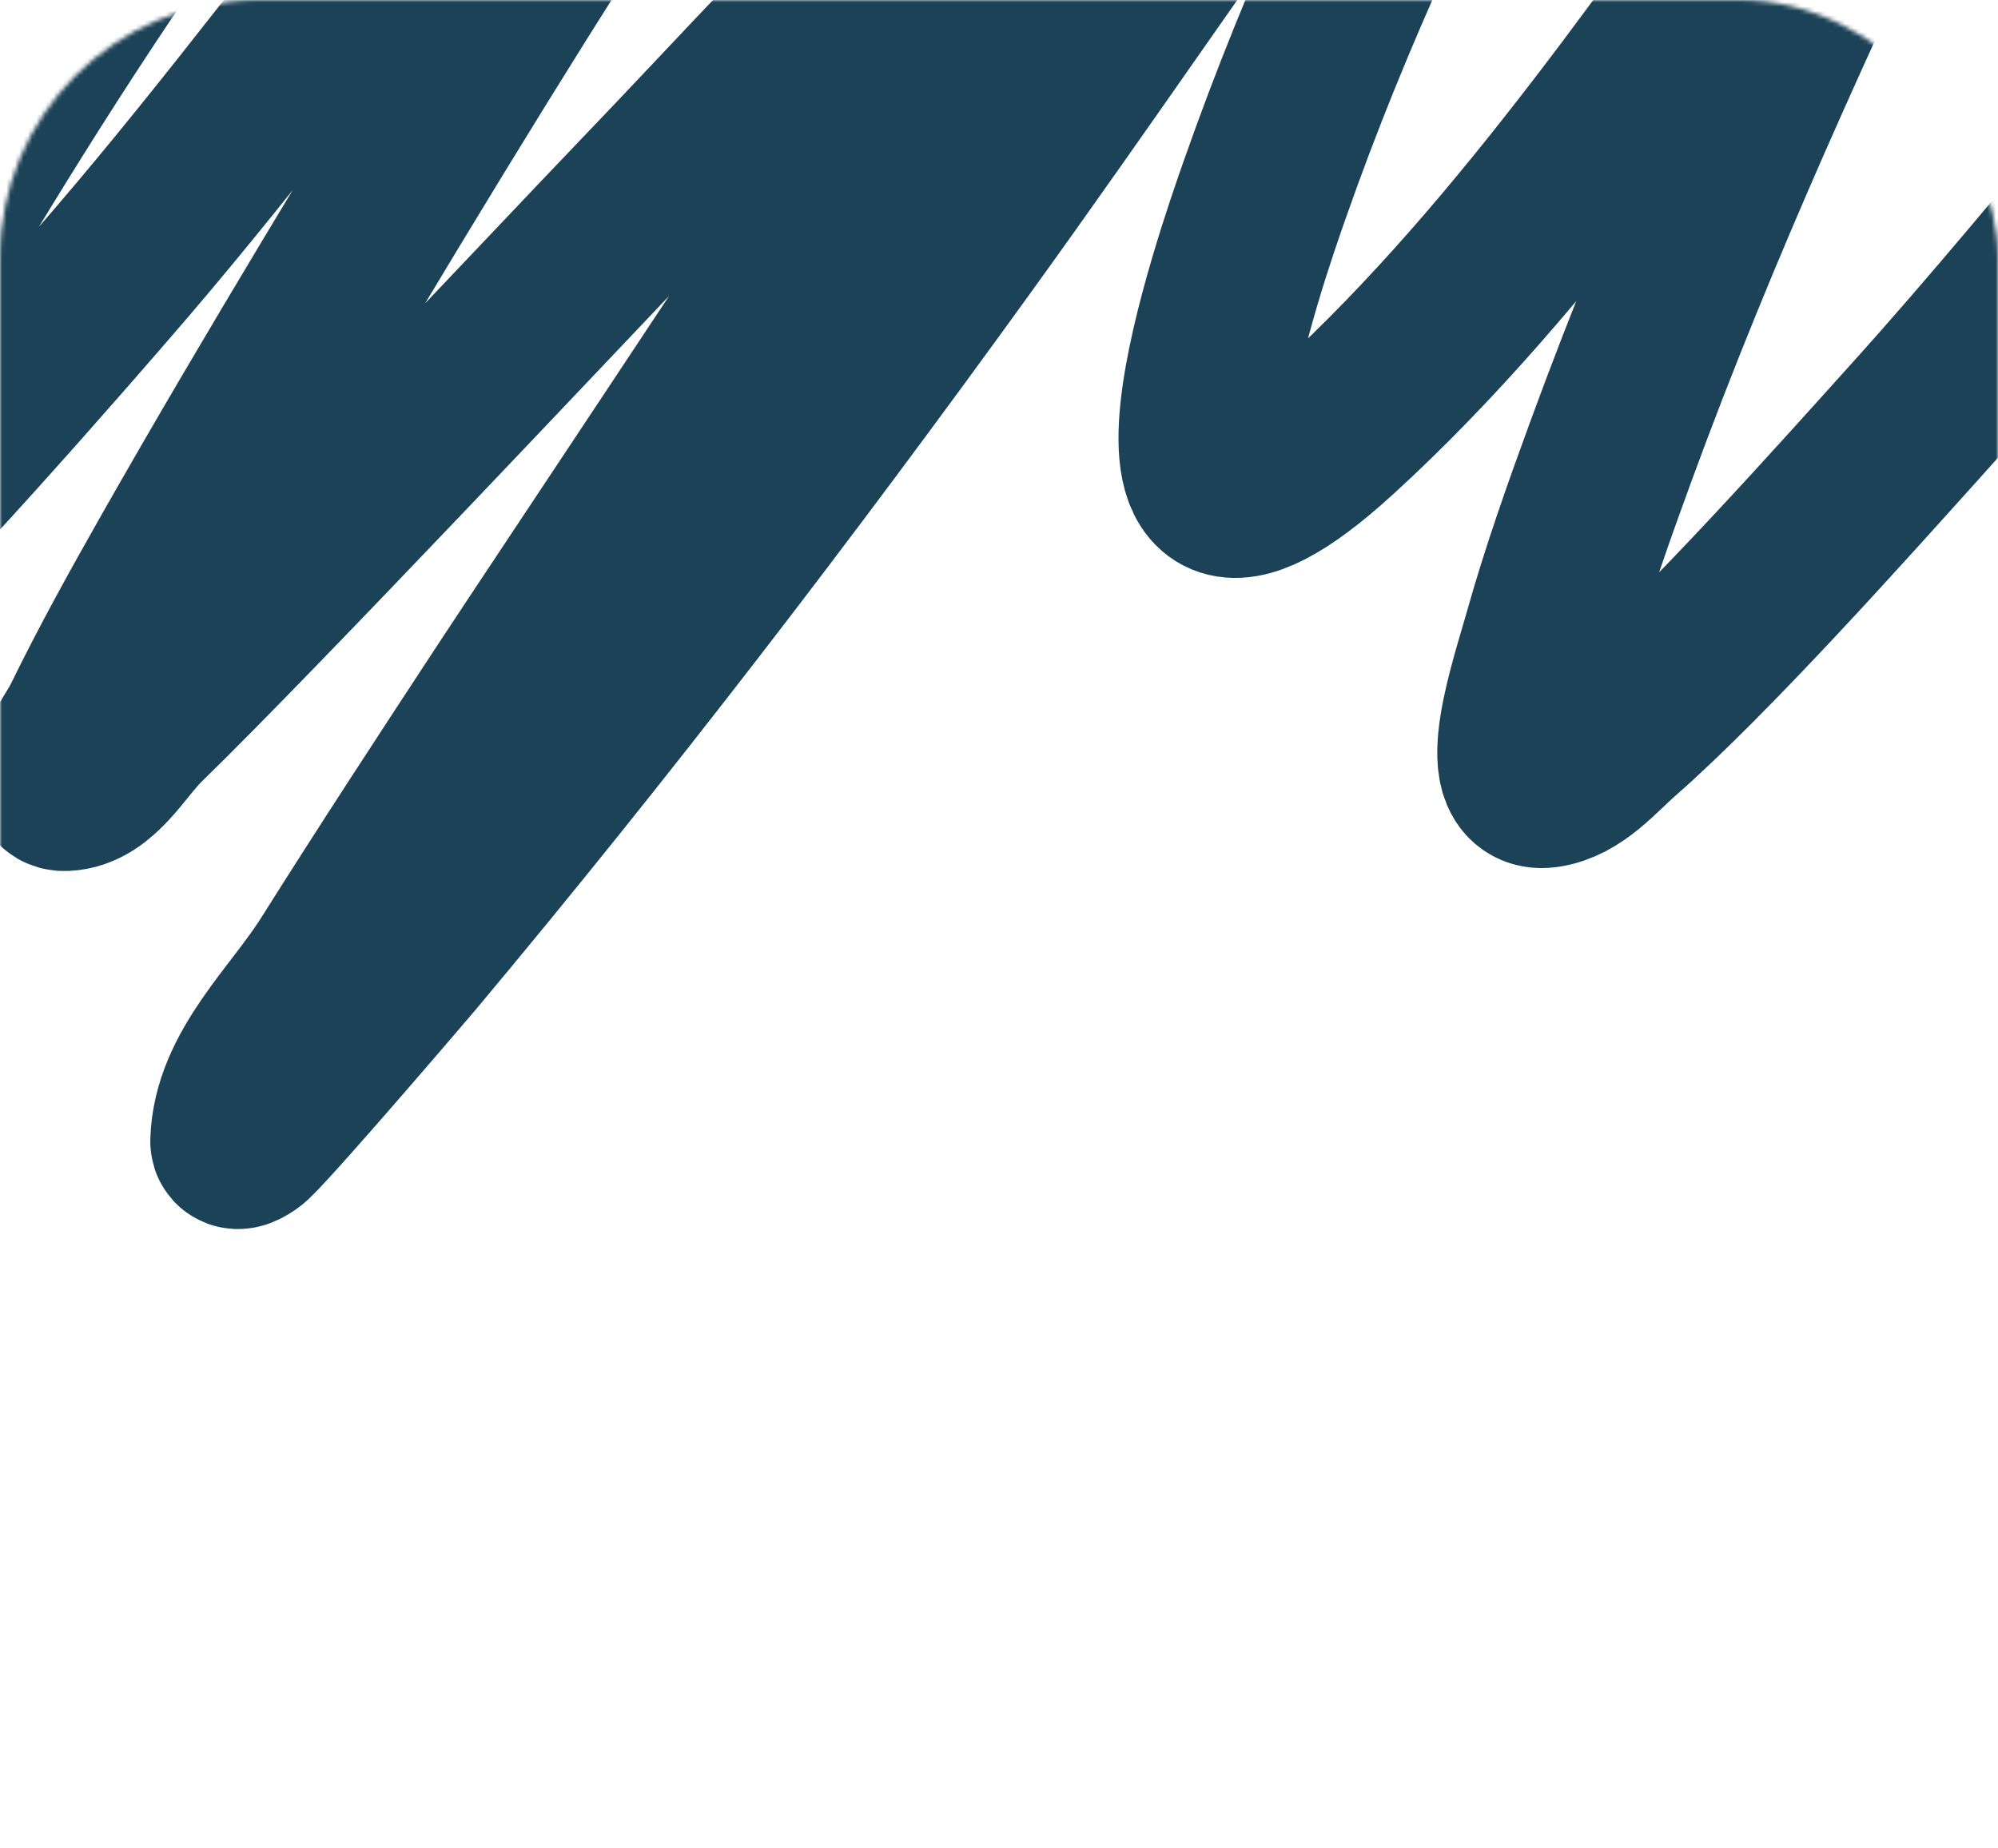 <?xml version="1.0" encoding="UTF-8"?> <svg xmlns="http://www.w3.org/2000/svg" width="465" height="430" viewBox="0 0 465 430" fill="none"> <mask id="mask0_1133_435" style="mask-type:alpha" maskUnits="userSpaceOnUse" x="0" y="0" width="465" height="430"> <rect x="465" y="430" width="465" height="430" rx="60" transform="rotate(-180 465 430)" fill="#092433"></rect> </mask> <g mask="url(#mask0_1133_435)"> <path d="M120.076 -124.224C64.006 -71.567 19.132 -3.852 -20.406 63.029C-31.347 81.537 -42.066 100.262 -51.261 119.814C-55.211 128.214 -61.5 137.341 -59.675 146.529C-58.747 151.207 -50.374 145.109 -46.819 142.18C-29.615 128.005 17.38 73.829 28.447 60.917C80.062 0.701 126.31 -70.972 186.694 -121.987C191.802 -126.302 205.395 -138.889 203.758 -132.176C199.706 -115.561 166.957 -75.258 162.034 -67.687C128.98 -16.857 110.352 12.703 78.352 66.011C65.634 87.199 53.05 108.483 40.836 130.003C33.723 142.535 26.723 155.158 20.383 168.149C18.134 172.758 10.243 182.881 15.124 182.687C22.687 182.387 27.304 173.084 32.888 167.652C59.74 141.536 130.664 66.044 149.178 46.752C172.493 22.456 195.181 -2.56 219.419 -25.813C255.213 -60.153 264.444 -64.86 235.548 -16.618C223.408 3.648 130.434 142.982 119.375 159.824C105.328 181.218 91.3 202.63 77.651 224.313C69.319 237.549 55.461 249.648 54.978 265.566C54.942 266.744 57.31 265.237 58.133 264.447C64.319 258.52 95.1 222.438 95.299 222.201C139.982 168.85 182.345 113.587 223.276 56.941C252.088 17.066 279.67 -23.804 308.594 -63.587C328.187 -90.536 348.992 -121.476 375.329 -142.116C377.749 -144.014 384.723 -147.948 383.977 -144.85C383.114 -141.261 381 -138.144 379.302 -134.909C356.293 -91.081 377.394 -135.311 345.643 -72.036C325.857 -32.607 309.109 2.099 294.335 44.143C289.261 58.581 257.45 148.936 310.814 100.182C356.024 58.877 392.273 3.781 428.857 -45.818C435.108 -54.294 441.275 -62.84 447.556 -71.291C450.842 -75.711 459.215 -89.467 458.075 -83.965C455.413 -71.122 447.066 -60.41 441.479 -48.676C417.471 1.748 394.159 52.432 374.861 105.152C369.704 119.24 364.67 133.41 360.602 147.896C357.548 158.775 349.075 183.389 359.667 181.942C366.398 181.022 371.496 174.729 376.731 170.138C397.593 151.839 429.053 116.556 446.154 97.572C483.381 56.248 517.539 10.486 556.717 -28.795C565.284 -37.385 574.825 -44.406 585 -50.416" stroke="#1C4257" stroke-width="40" stroke-linecap="round"></path> </g> </svg> 